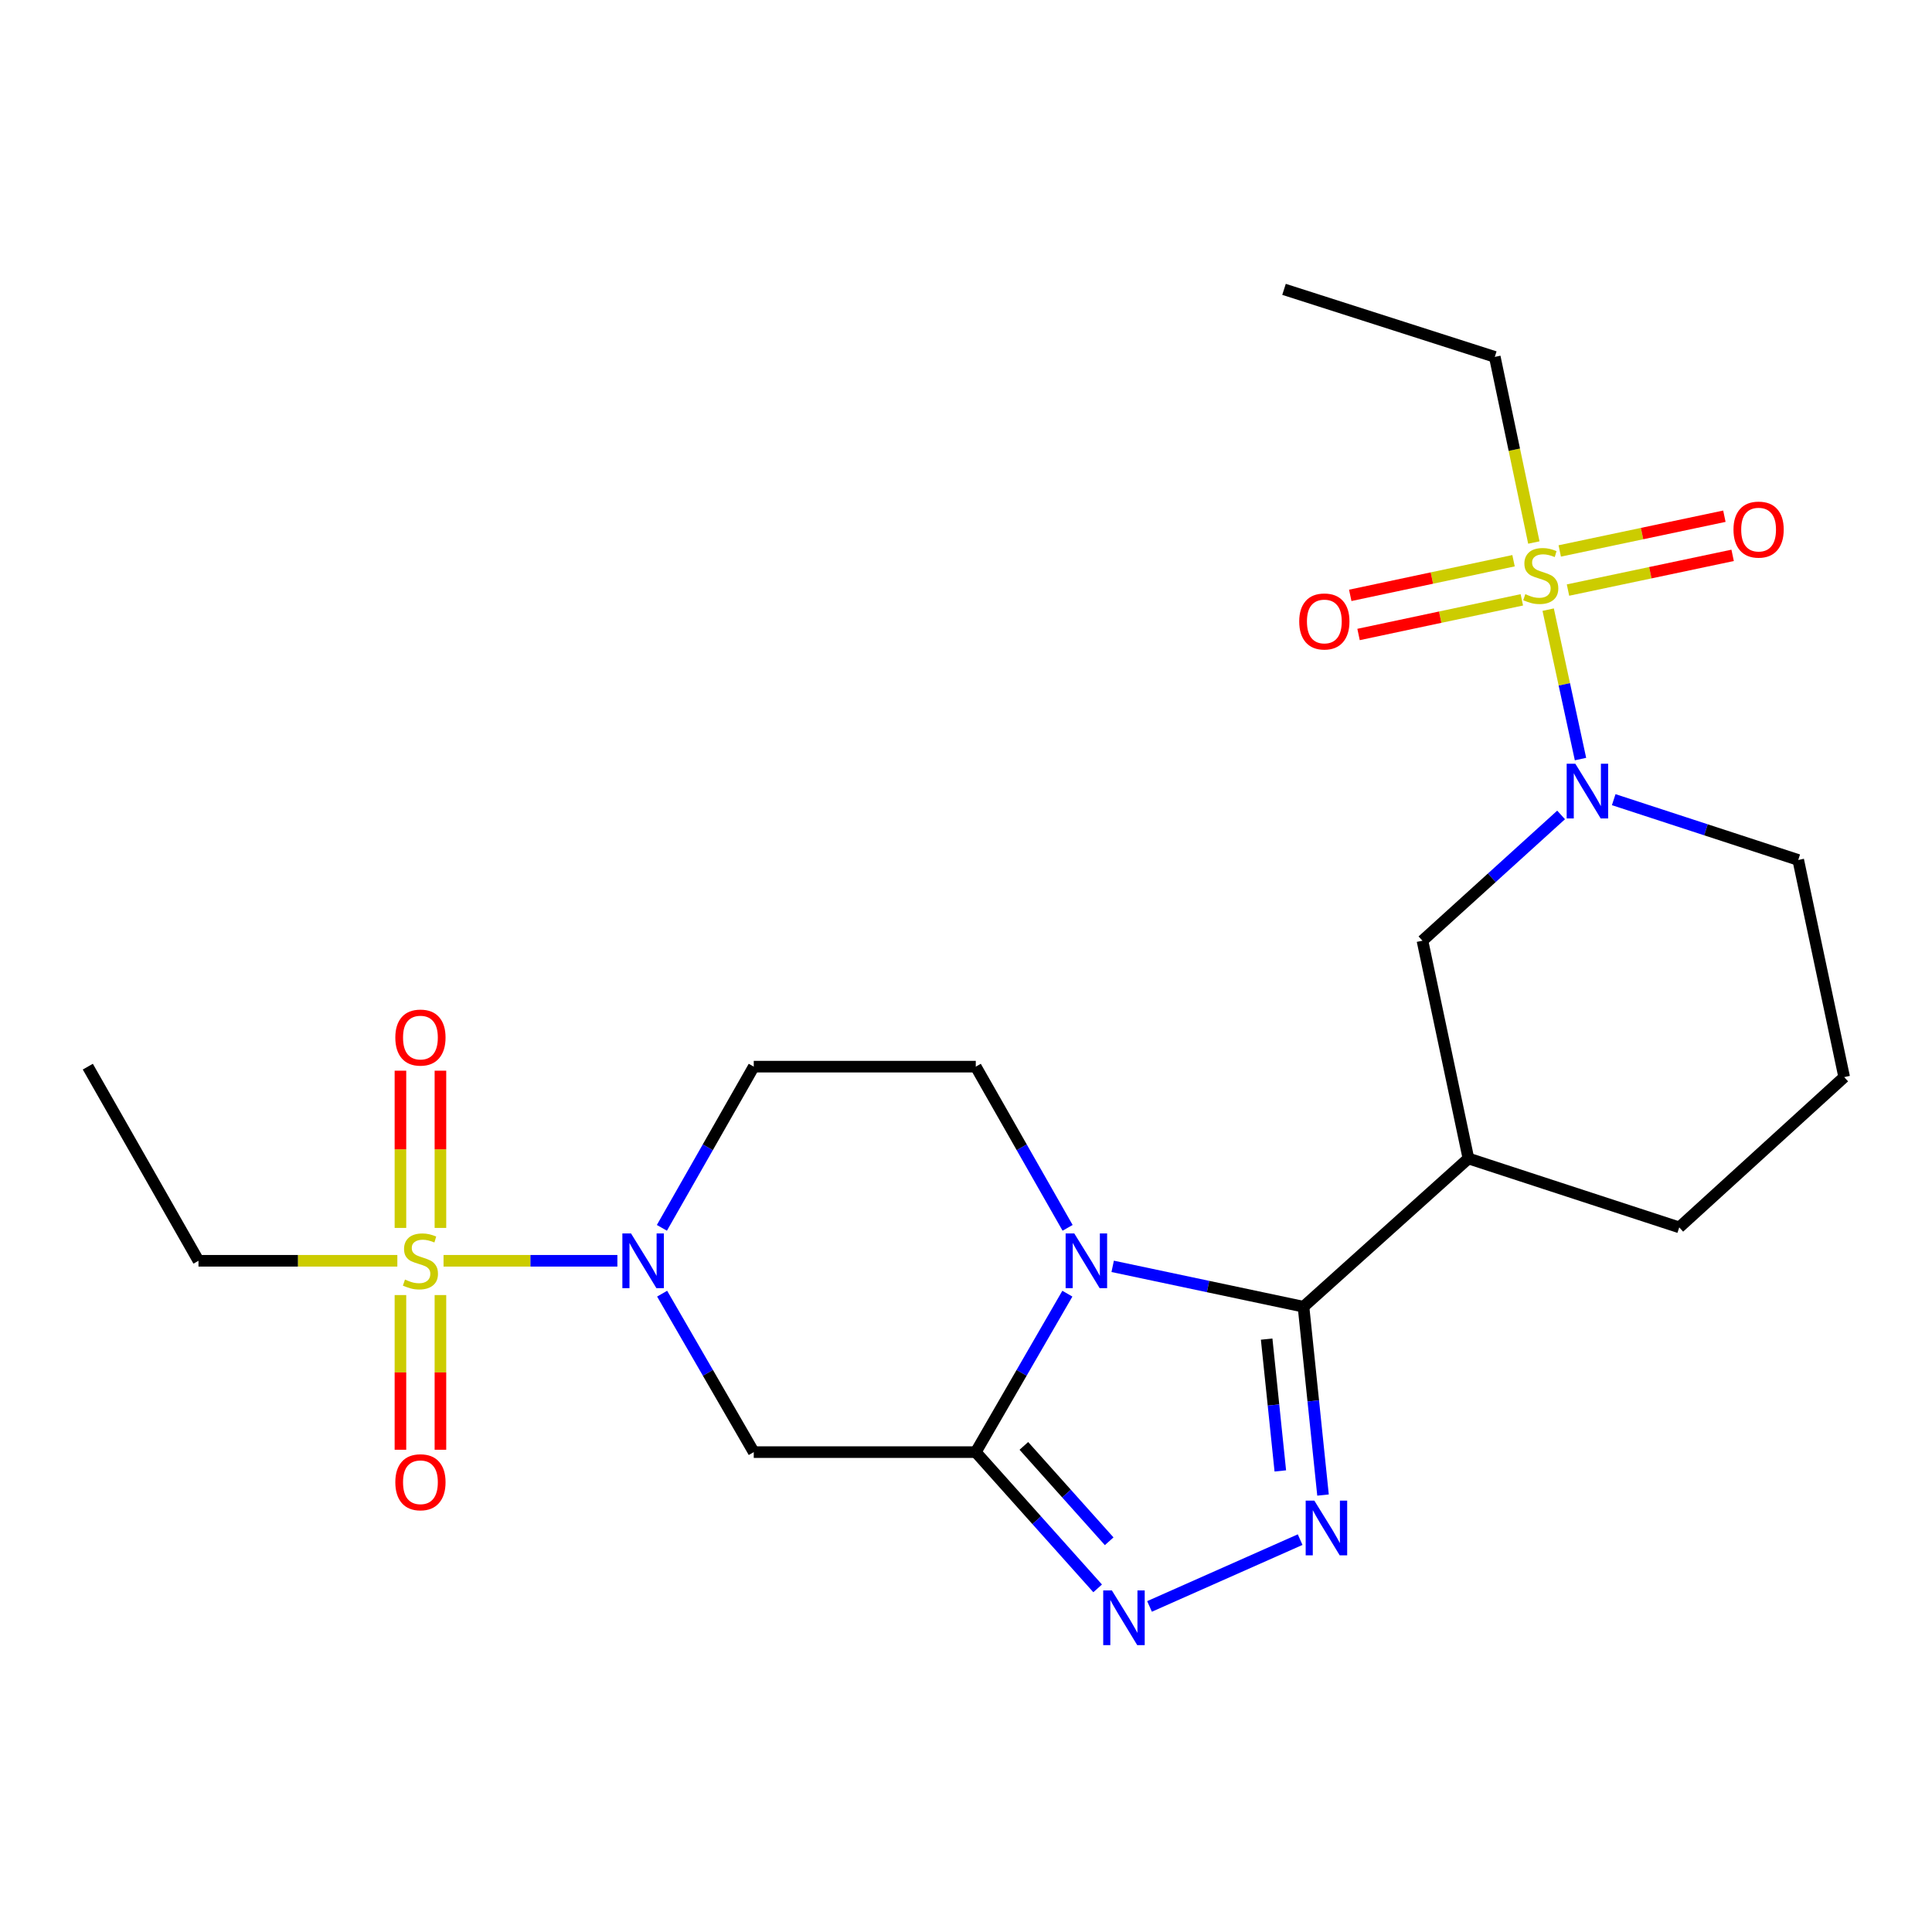 <?xml version='1.0' encoding='iso-8859-1'?>
<svg version='1.1' baseProfile='full'
              xmlns='http://www.w3.org/2000/svg'
                      xmlns:rdkit='http://www.rdkit.org/xml'
                      xmlns:xlink='http://www.w3.org/1999/xlink'
                  xml:space='preserve'
width='1000px' height='1000px' viewBox='0 0 1000 1000'>
<!-- END OF HEADER -->
<rect style='opacity:1.0;fill:#FFFFFF;stroke:none' width='1000' height='1000' x='0' y='0'> </rect>
<path class='bond-0' d='M 552.467,669.6 L 528.763,710.608' style='fill:none;fill-rule:evenodd;stroke:#0000FF;stroke-width:6px;stroke-linecap:butt;stroke-linejoin:miter;stroke-opacity:1' />
<path class='bond-0' d='M 528.763,710.608 L 505.06,751.615' style='fill:none;fill-rule:evenodd;stroke:#000000;stroke-width:6px;stroke-linecap:butt;stroke-linejoin:miter;stroke-opacity:1' />
<path class='bond-1' d='M 575.917,655.461 L 625.304,665.911' style='fill:none;fill-rule:evenodd;stroke:#0000FF;stroke-width:6px;stroke-linecap:butt;stroke-linejoin:miter;stroke-opacity:1' />
<path class='bond-1' d='M 625.304,665.911 L 674.691,676.362' style='fill:none;fill-rule:evenodd;stroke:#000000;stroke-width:6px;stroke-linecap:butt;stroke-linejoin:miter;stroke-opacity:1' />
<path class='bond-11' d='M 552.591,635.529 L 528.825,593.813' style='fill:none;fill-rule:evenodd;stroke:#0000FF;stroke-width:6px;stroke-linecap:butt;stroke-linejoin:miter;stroke-opacity:1' />
<path class='bond-11' d='M 528.825,593.813 L 505.06,552.097' style='fill:none;fill-rule:evenodd;stroke:#000000;stroke-width:6px;stroke-linecap:butt;stroke-linejoin:miter;stroke-opacity:1' />
<path class='bond-6' d='M 505.06,751.615 L 536.603,786.875' style='fill:none;fill-rule:evenodd;stroke:#000000;stroke-width:6px;stroke-linecap:butt;stroke-linejoin:miter;stroke-opacity:1' />
<path class='bond-6' d='M 536.603,786.875 L 568.146,822.136' style='fill:none;fill-rule:evenodd;stroke:#0000FF;stroke-width:6px;stroke-linecap:butt;stroke-linejoin:miter;stroke-opacity:1' />
<path class='bond-6' d='M 529.95,748.392 L 552.03,773.075' style='fill:none;fill-rule:evenodd;stroke:#000000;stroke-width:6px;stroke-linecap:butt;stroke-linejoin:miter;stroke-opacity:1' />
<path class='bond-6' d='M 552.03,773.075 L 574.11,797.757' style='fill:none;fill-rule:evenodd;stroke:#0000FF;stroke-width:6px;stroke-linecap:butt;stroke-linejoin:miter;stroke-opacity:1' />
<path class='bond-8' d='M 505.06,751.615 L 390.144,751.615' style='fill:none;fill-rule:evenodd;stroke:#000000;stroke-width:6px;stroke-linecap:butt;stroke-linejoin:miter;stroke-opacity:1' />
<path class='bond-4' d='M 674.691,676.362 L 679.742,725.099' style='fill:none;fill-rule:evenodd;stroke:#000000;stroke-width:6px;stroke-linecap:butt;stroke-linejoin:miter;stroke-opacity:1' />
<path class='bond-4' d='M 679.742,725.099 L 684.793,773.837' style='fill:none;fill-rule:evenodd;stroke:#0000FF;stroke-width:6px;stroke-linecap:butt;stroke-linejoin:miter;stroke-opacity:1' />
<path class='bond-4' d='M 655.617,693.117 L 659.153,727.233' style='fill:none;fill-rule:evenodd;stroke:#000000;stroke-width:6px;stroke-linecap:butt;stroke-linejoin:miter;stroke-opacity:1' />
<path class='bond-4' d='M 659.153,727.233 L 662.688,761.349' style='fill:none;fill-rule:evenodd;stroke:#0000FF;stroke-width:6px;stroke-linecap:butt;stroke-linejoin:miter;stroke-opacity:1' />
<path class='bond-9' d='M 674.691,676.362 L 760.052,599.625' style='fill:none;fill-rule:evenodd;stroke:#000000;stroke-width:6px;stroke-linecap:butt;stroke-linejoin:miter;stroke-opacity:1' />
<path class='bond-2' d='M 229.577,652.58 L 274.565,652.58' style='fill:none;fill-rule:evenodd;stroke:#CCCC00;stroke-width:6px;stroke-linecap:butt;stroke-linejoin:miter;stroke-opacity:1' />
<path class='bond-2' d='M 274.565,652.58 L 319.554,652.58' style='fill:none;fill-rule:evenodd;stroke:#0000FF;stroke-width:6px;stroke-linecap:butt;stroke-linejoin:miter;stroke-opacity:1' />
<path class='bond-15' d='M 227.965,635.57 L 227.965,594.879' style='fill:none;fill-rule:evenodd;stroke:#CCCC00;stroke-width:6px;stroke-linecap:butt;stroke-linejoin:miter;stroke-opacity:1' />
<path class='bond-15' d='M 227.965,594.879 L 227.965,554.188' style='fill:none;fill-rule:evenodd;stroke:#FF0000;stroke-width:6px;stroke-linecap:butt;stroke-linejoin:miter;stroke-opacity:1' />
<path class='bond-15' d='M 207.266,635.57 L 207.266,594.879' style='fill:none;fill-rule:evenodd;stroke:#CCCC00;stroke-width:6px;stroke-linecap:butt;stroke-linejoin:miter;stroke-opacity:1' />
<path class='bond-15' d='M 207.266,594.879 L 207.266,554.188' style='fill:none;fill-rule:evenodd;stroke:#FF0000;stroke-width:6px;stroke-linecap:butt;stroke-linejoin:miter;stroke-opacity:1' />
<path class='bond-16' d='M 207.266,670.324 L 207.266,710.356' style='fill:none;fill-rule:evenodd;stroke:#CCCC00;stroke-width:6px;stroke-linecap:butt;stroke-linejoin:miter;stroke-opacity:1' />
<path class='bond-16' d='M 207.266,710.356 L 207.266,750.388' style='fill:none;fill-rule:evenodd;stroke:#FF0000;stroke-width:6px;stroke-linecap:butt;stroke-linejoin:miter;stroke-opacity:1' />
<path class='bond-16' d='M 227.965,670.324 L 227.965,710.356' style='fill:none;fill-rule:evenodd;stroke:#CCCC00;stroke-width:6px;stroke-linecap:butt;stroke-linejoin:miter;stroke-opacity:1' />
<path class='bond-16' d='M 227.965,710.356 L 227.965,750.388' style='fill:none;fill-rule:evenodd;stroke:#FF0000;stroke-width:6px;stroke-linecap:butt;stroke-linejoin:miter;stroke-opacity:1' />
<path class='bond-18' d='M 205.663,652.58 L 154.199,652.58' style='fill:none;fill-rule:evenodd;stroke:#CCCC00;stroke-width:6px;stroke-linecap:butt;stroke-linejoin:miter;stroke-opacity:1' />
<path class='bond-18' d='M 154.199,652.58 L 102.734,652.58' style='fill:none;fill-rule:evenodd;stroke:#000000;stroke-width:6px;stroke-linecap:butt;stroke-linejoin:miter;stroke-opacity:1' />
<path class='bond-3' d='M 801.332,315.553 L 809.697,354.223' style='fill:none;fill-rule:evenodd;stroke:#CCCC00;stroke-width:6px;stroke-linecap:butt;stroke-linejoin:miter;stroke-opacity:1' />
<path class='bond-3' d='M 809.697,354.223 L 818.062,392.894' style='fill:none;fill-rule:evenodd;stroke:#0000FF;stroke-width:6px;stroke-linecap:butt;stroke-linejoin:miter;stroke-opacity:1' />
<path class='bond-13' d='M 783.404,290.227 L 741.145,299.194' style='fill:none;fill-rule:evenodd;stroke:#CCCC00;stroke-width:6px;stroke-linecap:butt;stroke-linejoin:miter;stroke-opacity:1' />
<path class='bond-13' d='M 741.145,299.194 L 698.887,308.161' style='fill:none;fill-rule:evenodd;stroke:#FF0000;stroke-width:6px;stroke-linecap:butt;stroke-linejoin:miter;stroke-opacity:1' />
<path class='bond-13' d='M 787.701,310.476 L 745.442,319.443' style='fill:none;fill-rule:evenodd;stroke:#CCCC00;stroke-width:6px;stroke-linecap:butt;stroke-linejoin:miter;stroke-opacity:1' />
<path class='bond-13' d='M 745.442,319.443 L 703.183,328.41' style='fill:none;fill-rule:evenodd;stroke:#FF0000;stroke-width:6px;stroke-linecap:butt;stroke-linejoin:miter;stroke-opacity:1' />
<path class='bond-14' d='M 811.592,305.421 L 854.201,296.435' style='fill:none;fill-rule:evenodd;stroke:#CCCC00;stroke-width:6px;stroke-linecap:butt;stroke-linejoin:miter;stroke-opacity:1' />
<path class='bond-14' d='M 854.201,296.435 L 896.81,287.448' style='fill:none;fill-rule:evenodd;stroke:#FF0000;stroke-width:6px;stroke-linecap:butt;stroke-linejoin:miter;stroke-opacity:1' />
<path class='bond-14' d='M 807.32,285.168 L 849.929,276.181' style='fill:none;fill-rule:evenodd;stroke:#CCCC00;stroke-width:6px;stroke-linecap:butt;stroke-linejoin:miter;stroke-opacity:1' />
<path class='bond-14' d='M 849.929,276.181 L 892.538,267.194' style='fill:none;fill-rule:evenodd;stroke:#FF0000;stroke-width:6px;stroke-linecap:butt;stroke-linejoin:miter;stroke-opacity:1' />
<path class='bond-17' d='M 793.917,280.808 L 783.81,232.763' style='fill:none;fill-rule:evenodd;stroke:#CCCC00;stroke-width:6px;stroke-linecap:butt;stroke-linejoin:miter;stroke-opacity:1' />
<path class='bond-17' d='M 783.81,232.763 L 773.702,184.718' style='fill:none;fill-rule:evenodd;stroke:#000000;stroke-width:6px;stroke-linecap:butt;stroke-linejoin:miter;stroke-opacity:1' />
<path class='bond-25' d='M 672.952,796.91 L 594.996,831.486' style='fill:none;fill-rule:evenodd;stroke:#0000FF;stroke-width:6px;stroke-linecap:butt;stroke-linejoin:miter;stroke-opacity:1' />
<path class='bond-5' d='M 342.594,635.529 L 366.369,593.813' style='fill:none;fill-rule:evenodd;stroke:#0000FF;stroke-width:6px;stroke-linecap:butt;stroke-linejoin:miter;stroke-opacity:1' />
<path class='bond-5' d='M 366.369,593.813 L 390.144,552.097' style='fill:none;fill-rule:evenodd;stroke:#000000;stroke-width:6px;stroke-linecap:butt;stroke-linejoin:miter;stroke-opacity:1' />
<path class='bond-24' d='M 342.718,669.6 L 366.431,710.608' style='fill:none;fill-rule:evenodd;stroke:#0000FF;stroke-width:6px;stroke-linecap:butt;stroke-linejoin:miter;stroke-opacity:1' />
<path class='bond-24' d='M 366.431,710.608 L 390.144,751.615' style='fill:none;fill-rule:evenodd;stroke:#000000;stroke-width:6px;stroke-linecap:butt;stroke-linejoin:miter;stroke-opacity:1' />
<path class='bond-7' d='M 808.022,421.811 L 772.141,454.358' style='fill:none;fill-rule:evenodd;stroke:#0000FF;stroke-width:6px;stroke-linecap:butt;stroke-linejoin:miter;stroke-opacity:1' />
<path class='bond-7' d='M 772.141,454.358 L 736.26,486.905' style='fill:none;fill-rule:evenodd;stroke:#000000;stroke-width:6px;stroke-linecap:butt;stroke-linejoin:miter;stroke-opacity:1' />
<path class='bond-26' d='M 835.254,413.903 L 883.009,429.509' style='fill:none;fill-rule:evenodd;stroke:#0000FF;stroke-width:6px;stroke-linecap:butt;stroke-linejoin:miter;stroke-opacity:1' />
<path class='bond-26' d='M 883.009,429.509 L 930.764,445.116' style='fill:none;fill-rule:evenodd;stroke:#000000;stroke-width:6px;stroke-linecap:butt;stroke-linejoin:miter;stroke-opacity:1' />
<path class='bond-10' d='M 760.052,599.625 L 736.26,486.905' style='fill:none;fill-rule:evenodd;stroke:#000000;stroke-width:6px;stroke-linecap:butt;stroke-linejoin:miter;stroke-opacity:1' />
<path class='bond-20' d='M 760.052,599.625 L 869.172,635.285' style='fill:none;fill-rule:evenodd;stroke:#000000;stroke-width:6px;stroke-linecap:butt;stroke-linejoin:miter;stroke-opacity:1' />
<path class='bond-12' d='M 505.06,552.097 L 390.144,552.097' style='fill:none;fill-rule:evenodd;stroke:#000000;stroke-width:6px;stroke-linecap:butt;stroke-linejoin:miter;stroke-opacity:1' />
<path class='bond-22' d='M 773.702,184.718 L 664.606,149.771' style='fill:none;fill-rule:evenodd;stroke:#000000;stroke-width:6px;stroke-linecap:butt;stroke-linejoin:miter;stroke-opacity:1' />
<path class='bond-23' d='M 102.734,652.58 L 45.455,552.097' style='fill:none;fill-rule:evenodd;stroke:#000000;stroke-width:6px;stroke-linecap:butt;stroke-linejoin:miter;stroke-opacity:1' />
<path class='bond-19' d='M 930.764,445.116 L 954.545,557.502' style='fill:none;fill-rule:evenodd;stroke:#000000;stroke-width:6px;stroke-linecap:butt;stroke-linejoin:miter;stroke-opacity:1' />
<path class='bond-21' d='M 869.172,635.285 L 954.545,557.502' style='fill:none;fill-rule:evenodd;stroke:#000000;stroke-width:6px;stroke-linecap:butt;stroke-linejoin:miter;stroke-opacity:1' />
<path  class='atom-0' d='M 556.045 638.42
L 565.325 653.42
Q 566.245 654.9, 567.725 657.58
Q 569.205 660.26, 569.285 660.42
L 569.285 638.42
L 573.045 638.42
L 573.045 666.74
L 569.165 666.74
L 559.205 650.34
Q 558.045 648.42, 556.805 646.22
Q 555.605 644.02, 555.245 643.34
L 555.245 666.74
L 551.565 666.74
L 551.565 638.42
L 556.045 638.42
' fill='#0000FF'/>
<path  class='atom-3' d='M 209.615 662.3
Q 209.935 662.42, 211.255 662.98
Q 212.575 663.54, 214.015 663.9
Q 215.495 664.22, 216.935 664.22
Q 219.615 664.22, 221.175 662.94
Q 222.735 661.62, 222.735 659.34
Q 222.735 657.78, 221.935 656.82
Q 221.175 655.86, 219.975 655.34
Q 218.775 654.82, 216.775 654.22
Q 214.255 653.46, 212.735 652.74
Q 211.255 652.02, 210.175 650.5
Q 209.135 648.98, 209.135 646.42
Q 209.135 642.86, 211.535 640.66
Q 213.975 638.46, 218.775 638.46
Q 222.055 638.46, 225.775 640.02
L 224.855 643.1
Q 221.455 641.7, 218.895 641.7
Q 216.135 641.7, 214.615 642.86
Q 213.095 643.98, 213.135 645.94
Q 213.135 647.46, 213.895 648.38
Q 214.695 649.3, 215.815 649.82
Q 216.975 650.34, 218.895 650.94
Q 221.455 651.74, 222.975 652.54
Q 224.495 653.34, 225.575 654.98
Q 226.695 656.58, 226.695 659.34
Q 226.695 663.26, 224.055 665.38
Q 221.455 667.46, 217.095 667.46
Q 214.575 667.46, 212.655 666.9
Q 210.775 666.38, 208.535 665.46
L 209.615 662.3
' fill='#CCCC00'/>
<path  class='atom-4' d='M 789.495 307.537
Q 789.815 307.657, 791.135 308.217
Q 792.455 308.777, 793.895 309.137
Q 795.375 309.457, 796.815 309.457
Q 799.495 309.457, 801.055 308.177
Q 802.615 306.857, 802.615 304.577
Q 802.615 303.017, 801.815 302.057
Q 801.055 301.097, 799.855 300.577
Q 798.655 300.057, 796.655 299.457
Q 794.135 298.697, 792.615 297.977
Q 791.135 297.257, 790.055 295.737
Q 789.015 294.217, 789.015 291.657
Q 789.015 288.097, 791.415 285.897
Q 793.855 283.697, 798.655 283.697
Q 801.935 283.697, 805.655 285.257
L 804.735 288.337
Q 801.335 286.937, 798.775 286.937
Q 796.015 286.937, 794.495 288.097
Q 792.975 289.217, 793.015 291.177
Q 793.015 292.697, 793.775 293.617
Q 794.575 294.537, 795.695 295.057
Q 796.855 295.577, 798.775 296.177
Q 801.335 296.977, 802.855 297.777
Q 804.375 298.577, 805.455 300.217
Q 806.575 301.817, 806.575 304.577
Q 806.575 308.497, 803.935 310.617
Q 801.335 312.697, 796.975 312.697
Q 794.455 312.697, 792.535 312.137
Q 790.655 311.617, 788.415 310.697
L 789.495 307.537
' fill='#CCCC00'/>
<path  class='atom-5' d='M 680.298 776.715
L 689.578 791.715
Q 690.498 793.195, 691.978 795.875
Q 693.458 798.555, 693.538 798.715
L 693.538 776.715
L 697.298 776.715
L 697.298 805.035
L 693.418 805.035
L 683.458 788.635
Q 682.298 786.715, 681.058 784.515
Q 679.858 782.315, 679.498 781.635
L 679.498 805.035
L 675.818 805.035
L 675.818 776.715
L 680.298 776.715
' fill='#0000FF'/>
<path  class='atom-6' d='M 326.616 638.42
L 335.896 653.42
Q 336.816 654.9, 338.296 657.58
Q 339.776 660.26, 339.856 660.42
L 339.856 638.42
L 343.616 638.42
L 343.616 666.74
L 339.736 666.74
L 329.776 650.34
Q 328.616 648.42, 327.376 646.22
Q 326.176 644.02, 325.816 643.34
L 325.816 666.74
L 322.136 666.74
L 322.136 638.42
L 326.616 638.42
' fill='#0000FF'/>
<path  class='atom-7' d='M 575.502 823.196
L 584.782 838.196
Q 585.702 839.676, 587.182 842.356
Q 588.662 845.036, 588.742 845.196
L 588.742 823.196
L 592.502 823.196
L 592.502 851.516
L 588.622 851.516
L 578.662 835.116
Q 577.502 833.196, 576.262 830.996
Q 575.062 828.796, 574.702 828.116
L 574.702 851.516
L 571.022 851.516
L 571.022 823.196
L 575.502 823.196
' fill='#0000FF'/>
<path  class='atom-8' d='M 815.384 395.295
L 824.664 410.295
Q 825.584 411.775, 827.064 414.455
Q 828.544 417.135, 828.624 417.295
L 828.624 395.295
L 832.384 395.295
L 832.384 423.615
L 828.504 423.615
L 818.544 407.215
Q 817.384 405.295, 816.144 403.095
Q 814.944 400.895, 814.584 400.215
L 814.584 423.615
L 810.904 423.615
L 810.904 395.295
L 815.384 395.295
' fill='#0000FF'/>
<path  class='atom-14' d='M 672.477 321.667
Q 672.477 314.867, 675.837 311.067
Q 679.197 307.267, 685.477 307.267
Q 691.757 307.267, 695.117 311.067
Q 698.477 314.867, 698.477 321.667
Q 698.477 328.547, 695.077 332.467
Q 691.677 336.347, 685.477 336.347
Q 679.237 336.347, 675.837 332.467
Q 672.477 328.587, 672.477 321.667
M 685.477 333.147
Q 689.797 333.147, 692.117 330.267
Q 694.477 327.347, 694.477 321.667
Q 694.477 316.107, 692.117 313.307
Q 689.797 310.467, 685.477 310.467
Q 681.157 310.467, 678.797 313.267
Q 676.477 316.067, 676.477 321.667
Q 676.477 327.387, 678.797 330.267
Q 681.157 333.147, 685.477 333.147
' fill='#FF0000'/>
<path  class='atom-15' d='M 897.249 274.116
Q 897.249 267.316, 900.609 263.516
Q 903.969 259.716, 910.249 259.716
Q 916.529 259.716, 919.889 263.516
Q 923.249 267.316, 923.249 274.116
Q 923.249 280.996, 919.849 284.916
Q 916.449 288.796, 910.249 288.796
Q 904.009 288.796, 900.609 284.916
Q 897.249 281.036, 897.249 274.116
M 910.249 285.596
Q 914.569 285.596, 916.889 282.716
Q 919.249 279.796, 919.249 274.116
Q 919.249 268.556, 916.889 265.756
Q 914.569 262.916, 910.249 262.916
Q 905.929 262.916, 903.569 265.716
Q 901.249 268.516, 901.249 274.116
Q 901.249 279.836, 903.569 282.716
Q 905.929 285.596, 910.249 285.596
' fill='#FF0000'/>
<path  class='atom-16' d='M 204.615 537.043
Q 204.615 530.243, 207.975 526.443
Q 211.335 522.643, 217.615 522.643
Q 223.895 522.643, 227.255 526.443
Q 230.615 530.243, 230.615 537.043
Q 230.615 543.923, 227.215 547.843
Q 223.815 551.723, 217.615 551.723
Q 211.375 551.723, 207.975 547.843
Q 204.615 543.963, 204.615 537.043
M 217.615 548.523
Q 221.935 548.523, 224.255 545.643
Q 226.615 542.723, 226.615 537.043
Q 226.615 531.483, 224.255 528.683
Q 221.935 525.843, 217.615 525.843
Q 213.295 525.843, 210.935 528.643
Q 208.615 531.443, 208.615 537.043
Q 208.615 542.763, 210.935 545.643
Q 213.295 548.523, 217.615 548.523
' fill='#FF0000'/>
<path  class='atom-17' d='M 204.615 767.208
Q 204.615 760.408, 207.975 756.608
Q 211.335 752.808, 217.615 752.808
Q 223.895 752.808, 227.255 756.608
Q 230.615 760.408, 230.615 767.208
Q 230.615 774.088, 227.215 778.008
Q 223.815 781.888, 217.615 781.888
Q 211.375 781.888, 207.975 778.008
Q 204.615 774.128, 204.615 767.208
M 217.615 778.688
Q 221.935 778.688, 224.255 775.808
Q 226.615 772.888, 226.615 767.208
Q 226.615 761.648, 224.255 758.848
Q 221.935 756.008, 217.615 756.008
Q 213.295 756.008, 210.935 758.808
Q 208.615 761.608, 208.615 767.208
Q 208.615 772.928, 210.935 775.808
Q 213.295 778.688, 217.615 778.688
' fill='#FF0000'/>
</svg>
